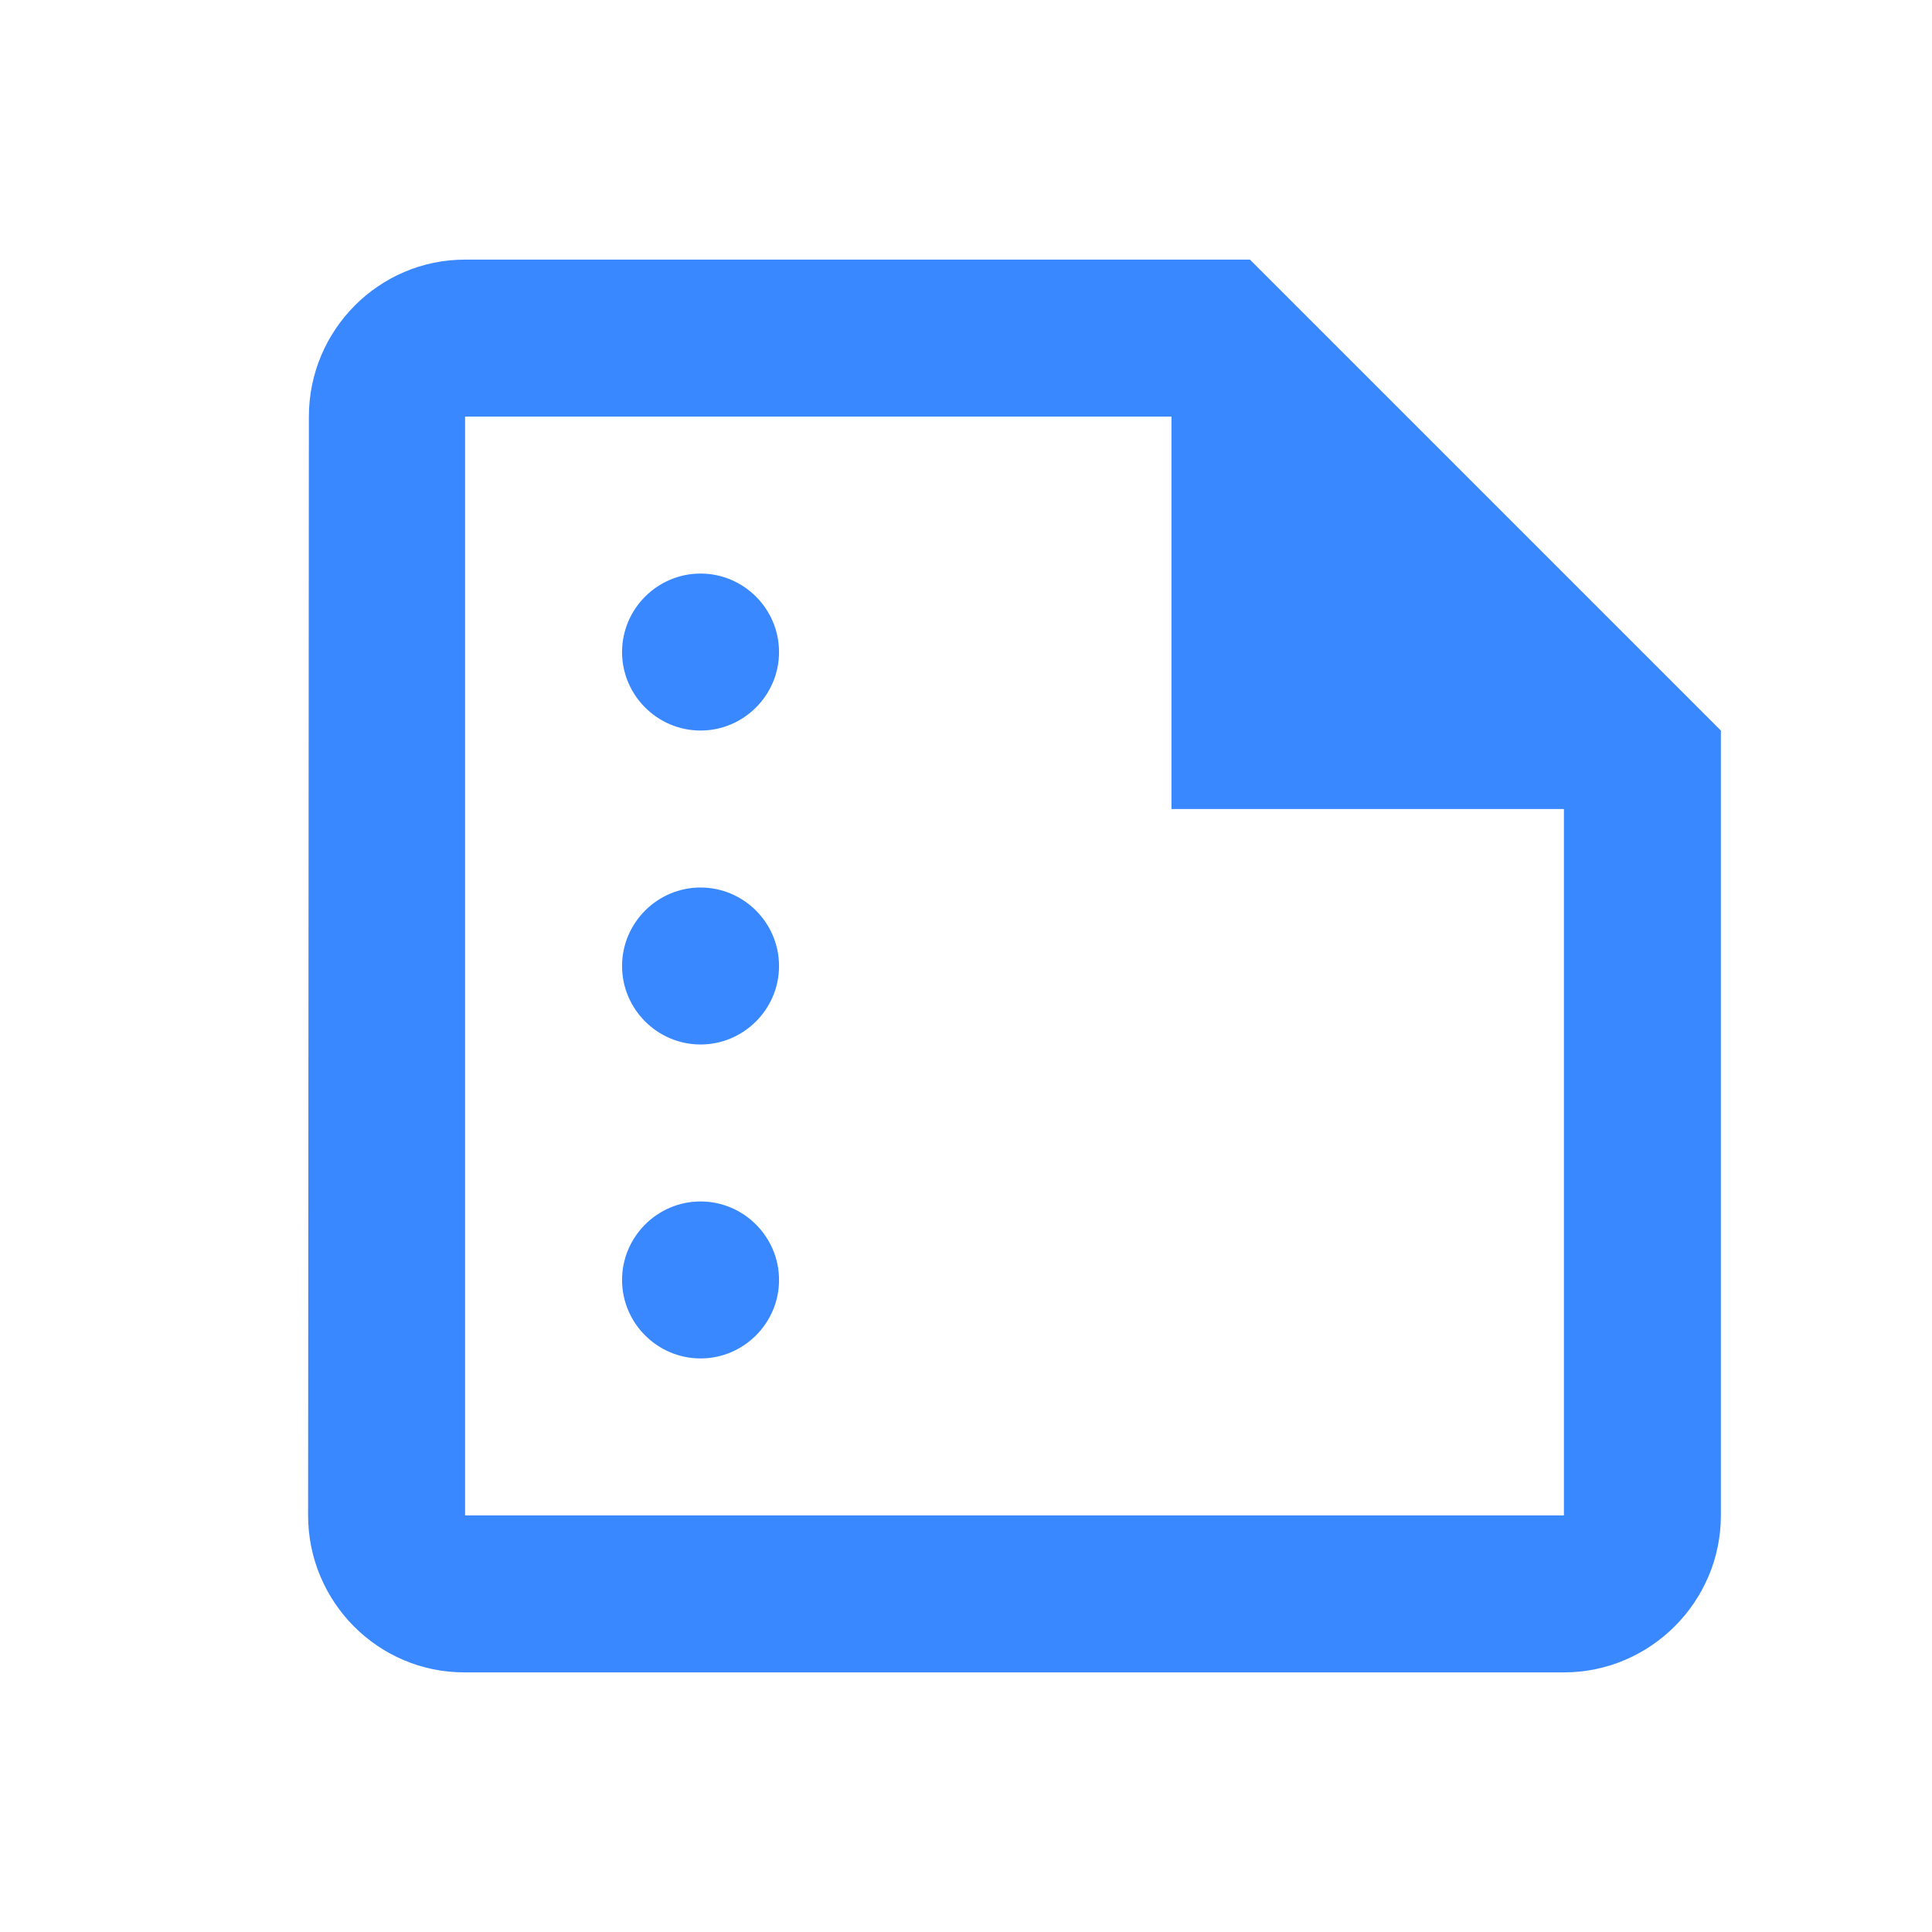 <svg width="40" height="40" viewBox="0 0 40 40" fill="none" xmlns="http://www.w3.org/2000/svg">
<g clip-path="url(#clip0_7593_1063)">
<path d="M25.879 5.375H9.629C7.841 5.375 6.395 6.838 6.395 8.625L6.379 31.375C6.379 33.163 7.825 34.625 9.613 34.625H32.379C34.166 34.625 35.629 33.163 35.629 31.375V15.125L25.879 5.375ZM9.629 31.375V8.625H24.254V16.75H32.379V31.375H9.629ZM16.129 13.5C16.129 14.394 15.398 15.125 14.504 15.125C13.61 15.125 12.879 14.394 12.879 13.5C12.879 12.606 13.61 11.875 14.504 11.875C15.398 11.875 16.129 12.606 16.129 13.5ZM16.129 20C16.129 20.894 15.398 21.625 14.504 21.625C13.61 21.625 12.879 20.894 12.879 20C12.879 19.106 13.61 18.375 14.504 18.375C15.398 18.375 16.129 19.106 16.129 20ZM16.129 26.5C16.129 27.394 15.398 28.125 14.504 28.125C13.61 28.125 12.879 27.394 12.879 26.5C12.879 25.606 13.61 24.875 14.504 24.875C15.398 24.875 16.129 25.606 16.129 26.5Z" fill="#3A88FF"/>
</g>
<defs>
<clipPath id="clip0_7593_1063">
<rect width="39" height="39" fill="white" transform="translate(0.5 0.5)"/>
</clipPath>
</defs>
</svg>
